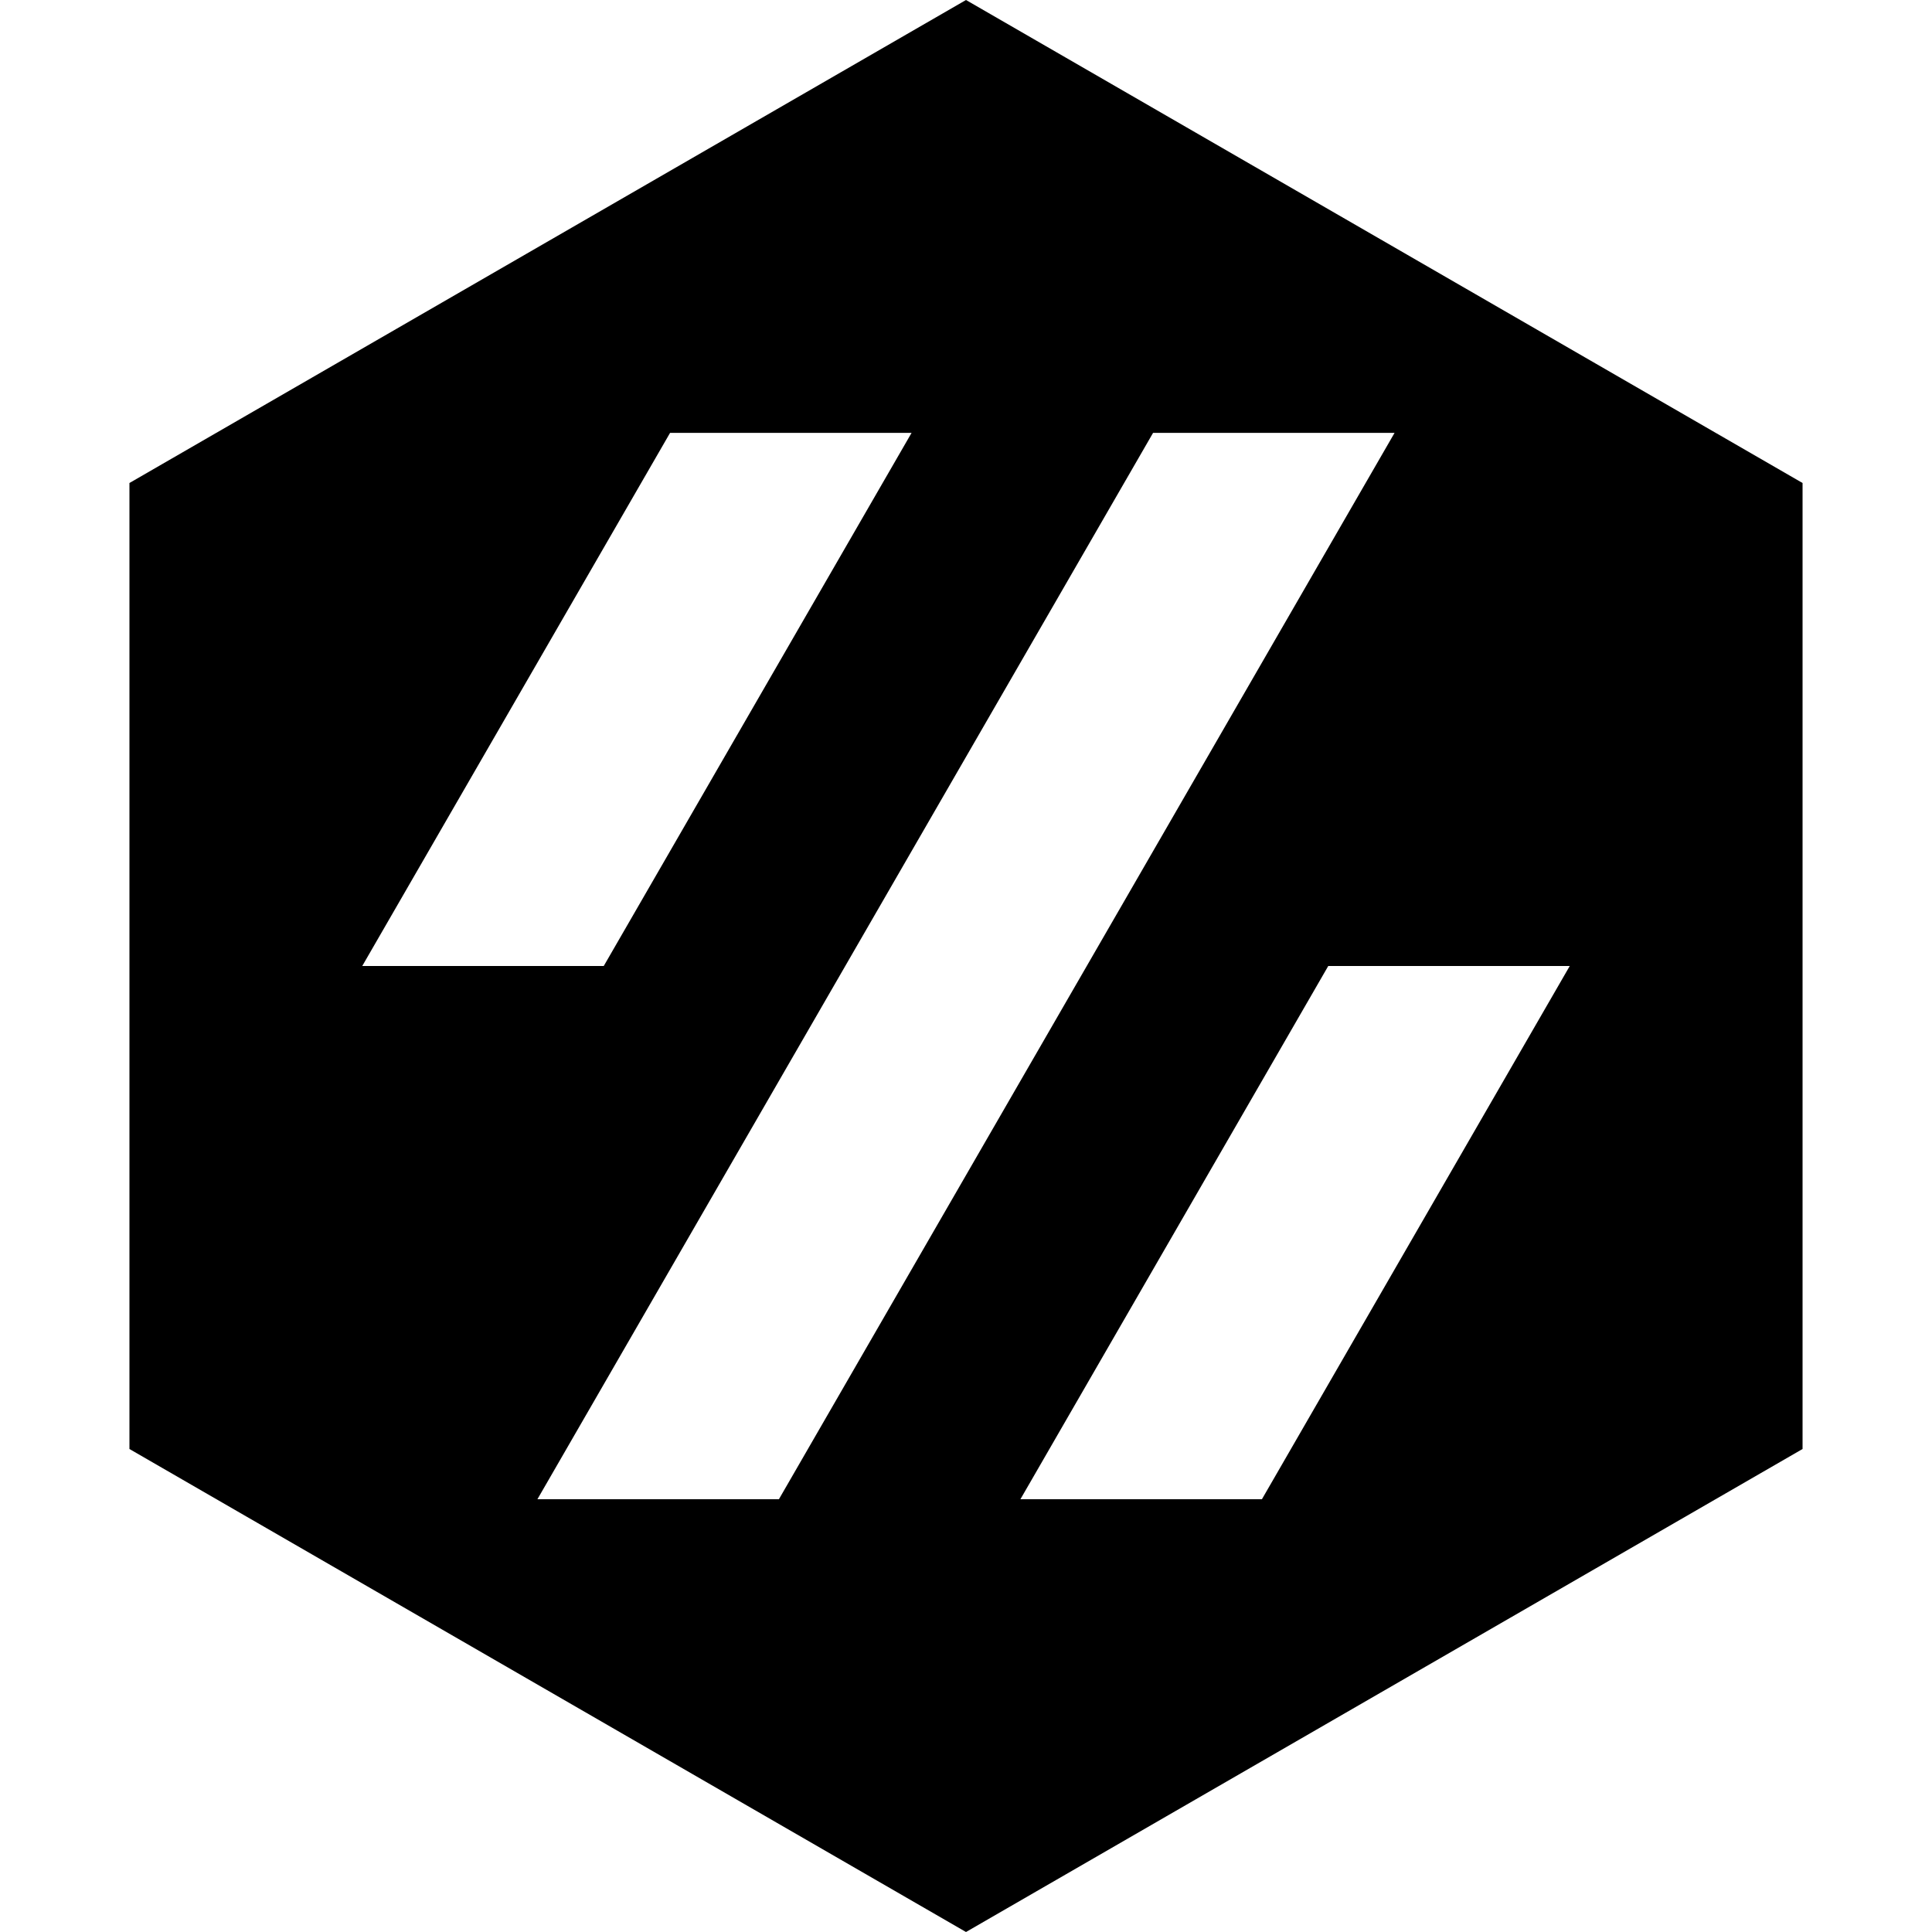 <?xml version="1.0" encoding="utf-8"?>
<!-- Generator: www.svgicons.com -->
<svg xmlns="http://www.w3.org/2000/svg" width="800" height="800" viewBox="0 0 24 24">
<path fill="currentColor" d="M12 0L1.608 6v12L12 24l10.392-6V6zM8.324 5.377h3L7.5 12h-3zm6 0h3L9.676 18.624h-3zM16.5 12h3l-3.824 6.624h-3z"/>
</svg>